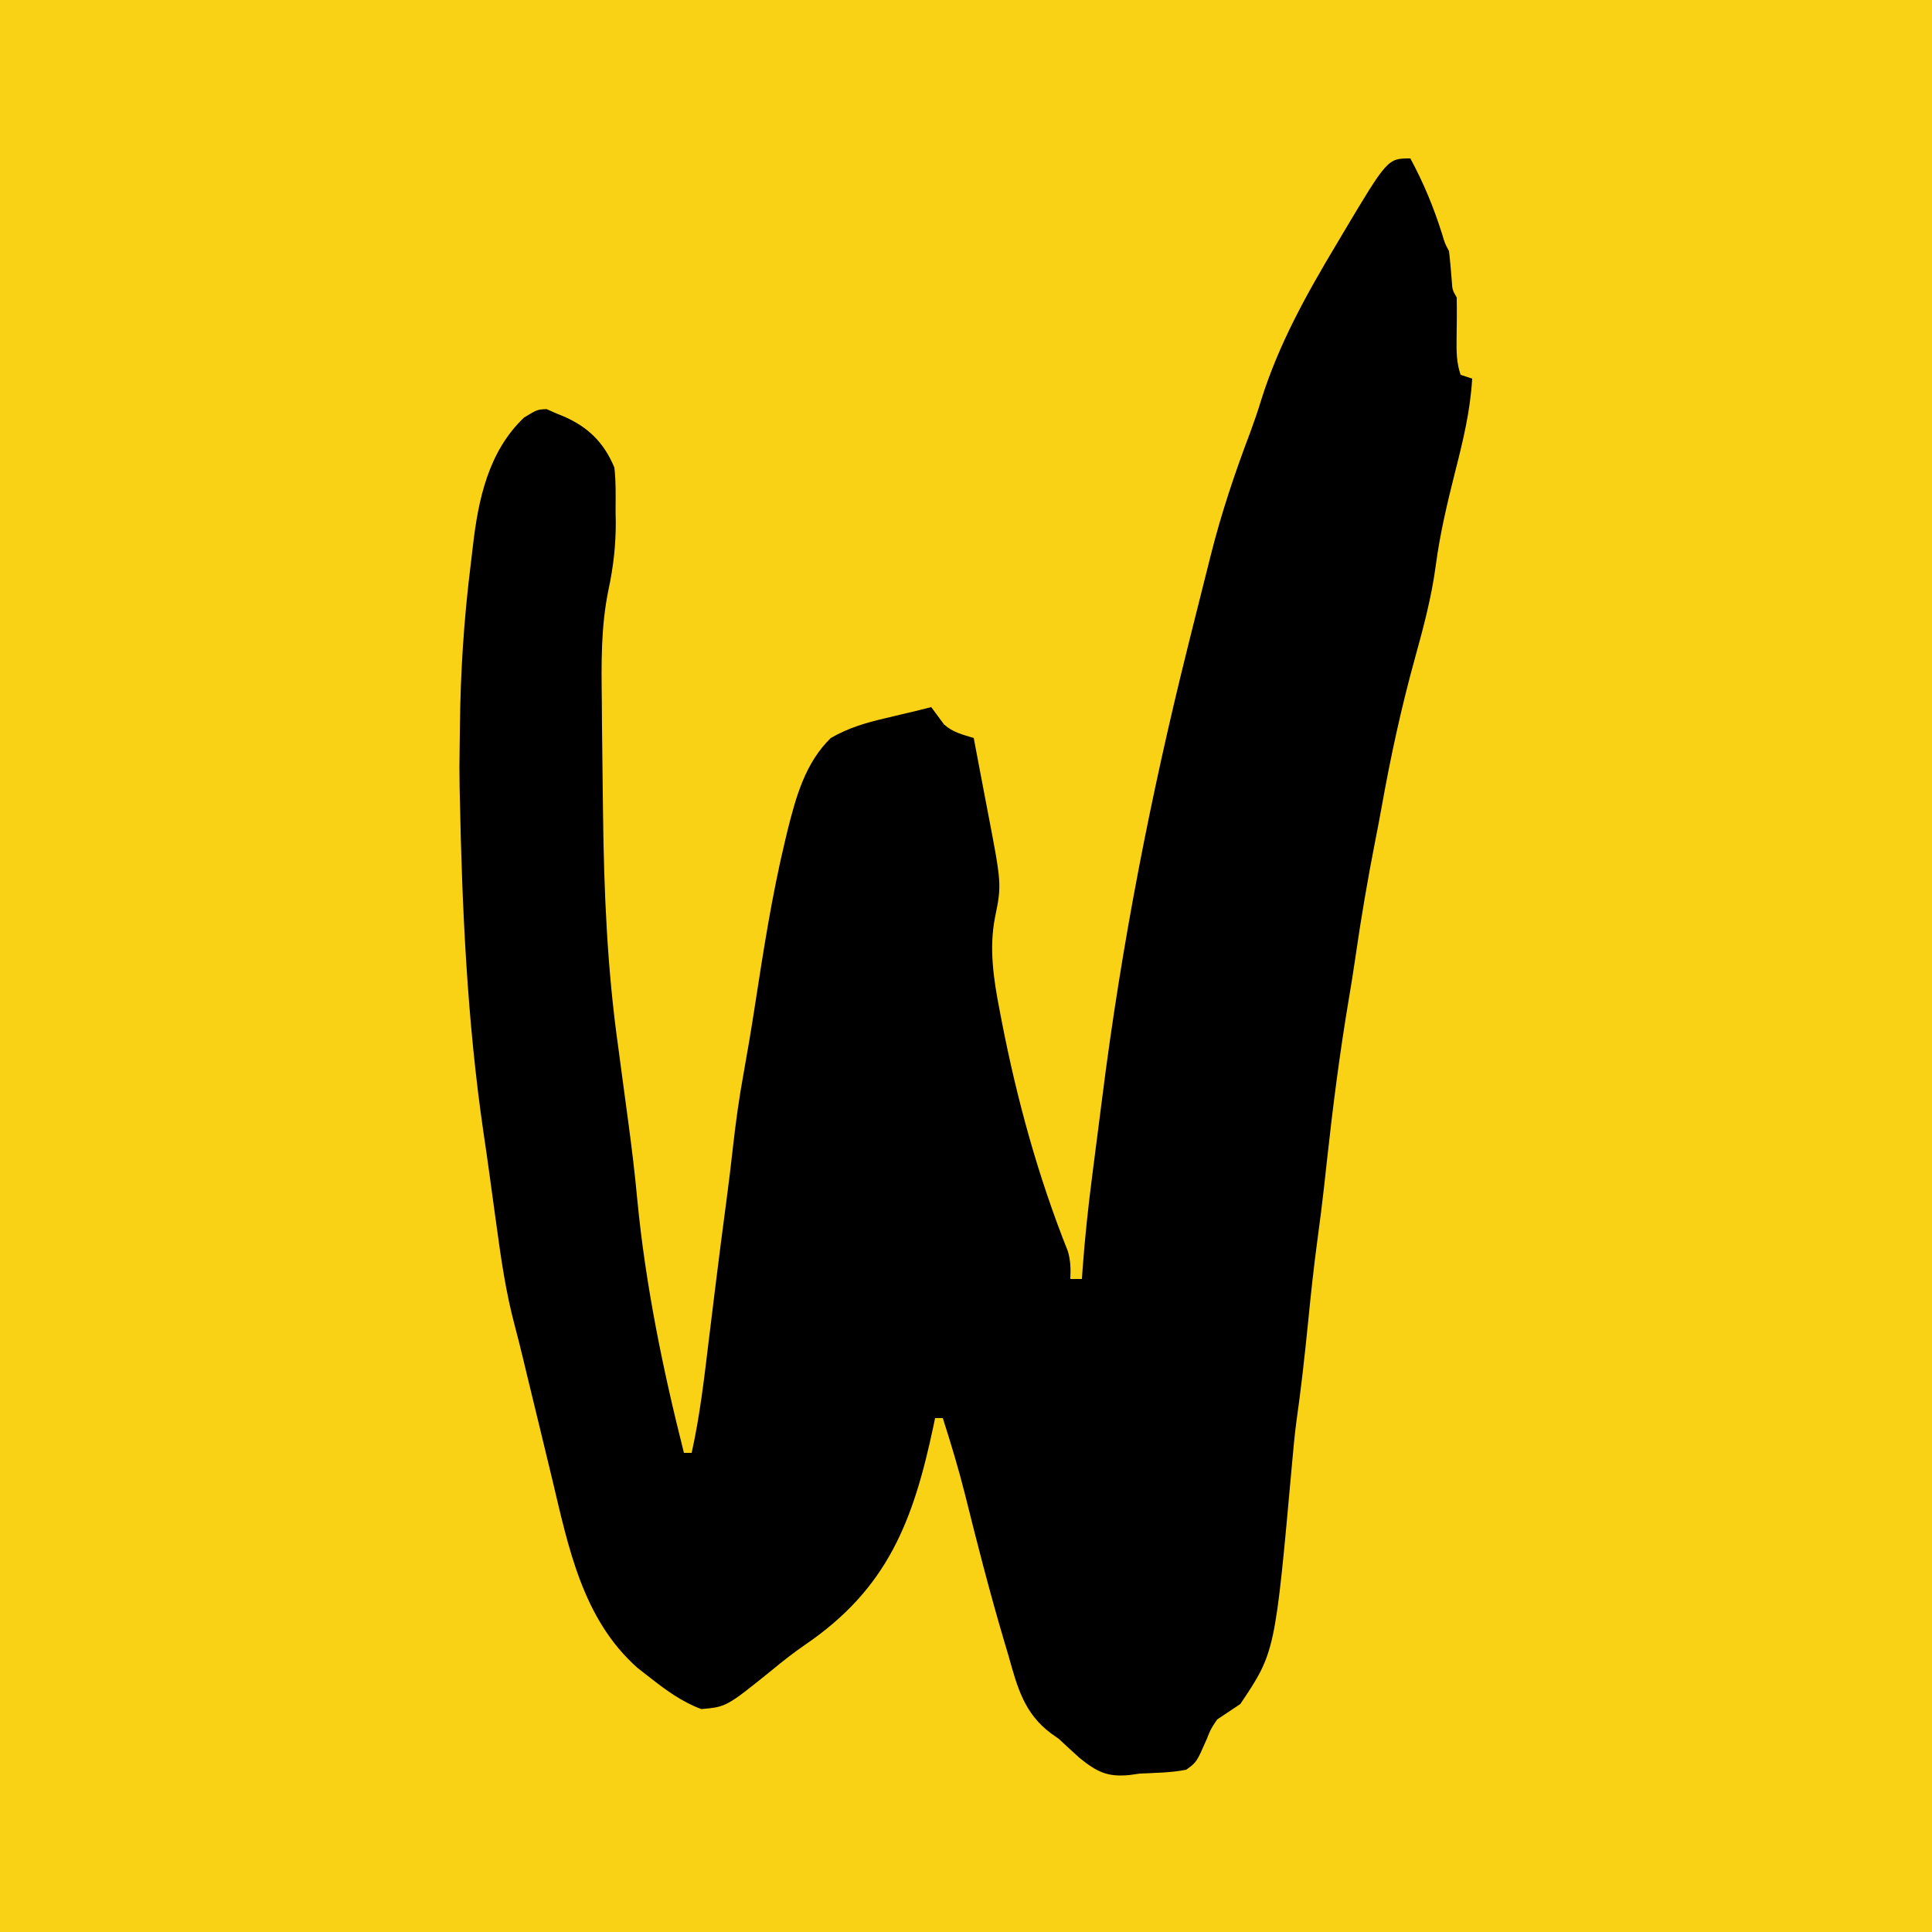 <?xml version="1.0" encoding="UTF-8"?>
<svg version="1.1" xmlns="http://www.w3.org/2000/svg" width="500" height="500">
<path d="M0 0 C165 0 330 0 500 0 C500 165 500 330 500 500 C335 500 170 500 0 500 C0 335 0 170 0 0 Z " fill="#F9D216" transform="translate(0,0)"/>
<path d="M0 0 C3.423 6.341 6.041 12.656 8.203 19.531 C8.921 21.968 8.921 21.968 10 24 C10.311 26.559 10.51 29.119 10.719 31.688 C10.871 34.023 10.871 34.023 12 36 C12.059 39.602 12.021 43.19 11.961 46.791 C11.926 50.128 11.937 52.81 13 56 C13.99 56.33 14.98 56.66 16 57 C15.514 65.246 13.669 72.955 11.625 80.938 C9.584 89.061 7.65 97.124 6.562 105.438 C5.458 113.675 3.338 121.561 1.125 129.562 C-2.389 142.281 -5.147 155.031 -7.462 168.025 C-7.979 170.883 -8.525 173.733 -9.086 176.582 C-11.06 186.612 -12.764 196.645 -14.223 206.762 C-14.748 210.377 -15.323 213.98 -15.934 217.582 C-18.283 231.516 -20.07 245.463 -21.605 259.506 C-21.76 260.923 -21.915 262.341 -22.07 263.758 C-22.184 264.799 -22.184 264.799 -22.3 265.861 C-22.81 270.467 -23.396 275.057 -24.023 279.648 C-25.013 286.918 -25.778 294.199 -26.5 301.5 C-27.353 309.956 -28.273 318.373 -29.48 326.785 C-29.96 330.41 -30.288 334.042 -30.613 337.684 C-35.008 386.563 -35.008 386.563 -44 400 C-45.993 401.344 -47.993 402.678 -50 404 C-51.634 406.42 -51.634 406.42 -52.688 409.062 C-55.307 415.048 -55.307 415.048 -58 417 C-61.959 417.789 -65.973 417.808 -70 418 C-70.866 418.122 -71.733 418.245 -72.625 418.371 C-78.367 418.969 -81.144 417.568 -85.625 413.938 C-87.433 412.31 -89.223 410.662 -91 409 C-91.64 408.551 -92.281 408.102 -92.94 407.639 C-99.977 402.432 -101.737 395.57 -104 387.5 C-104.418 386.084 -104.838 384.669 -105.26 383.255 C-108.903 370.901 -112.107 358.424 -115.211 345.926 C-116.9 339.205 -118.892 332.6 -121 326 C-121.66 326 -122.32 326 -123 326 C-123.14 326.674 -123.28 327.347 -123.424 328.041 C-128.637 352.633 -135.259 370.063 -156.574 384.617 C-159.594 386.685 -162.43 388.914 -165.25 391.25 C-177.012 400.733 -177.012 400.733 -183.5 401.312 C-188.631 399.388 -192.71 396.368 -197 393 C-197.998 392.221 -198.995 391.443 -200.023 390.641 C-214.282 377.991 -217.901 359.355 -222.126 341.656 C-223.093 337.612 -224.072 333.571 -225.055 329.531 C-226.105 325.212 -227.154 320.892 -228.197 316.571 C-228.358 315.902 -228.52 315.232 -228.687 314.543 C-229.006 313.217 -229.325 311.891 -229.643 310.565 C-230.338 307.681 -231.052 304.806 -231.817 301.941 C-234.078 293.448 -235.319 284.879 -236.5 276.188 C-236.718 274.611 -236.936 273.035 -237.154 271.459 C-237.582 268.357 -238.007 265.254 -238.429 262.151 C-238.889 258.778 -239.378 255.41 -239.883 252.043 C-244.082 223.335 -245.433 193.984 -246 165 C-246.017 164.269 -246.033 163.539 -246.05 162.786 C-246.124 159.244 -246.118 155.71 -246.042 152.168 C-246.01 150.534 -245.991 148.9 -245.978 147.265 C-245.846 133.101 -244.929 119.102 -243.176 105.052 C-242.978 103.459 -242.789 101.865 -242.609 100.271 C-241.216 88.187 -238.584 75.821 -229.375 67.062 C-226 65 -226 65 -223.562 64.875 C-222.717 65.246 -221.871 65.618 -221 66 C-220.37 66.254 -219.739 66.508 -219.09 66.77 C-212.776 69.543 -208.689 73.535 -206 80 C-205.573 83.738 -205.676 87.49 -205.688 91.25 C-205.671 92.243 -205.655 93.235 -205.639 94.258 C-205.635 100.224 -206.263 105.677 -207.504 111.516 C-209.512 121.163 -209.371 130.685 -209.25 140.5 C-209.236 142.43 -209.223 144.359 -209.21 146.289 C-209.172 151.228 -209.111 156.167 -209.04 161.106 C-209.001 163.911 -208.968 166.716 -208.937 169.521 C-208.696 189.865 -207.853 209.828 -205 230 C-204.483 233.835 -203.973 237.67 -203.462 241.506 C-203.115 244.111 -202.763 246.716 -202.409 249.321 C-201.495 256.061 -200.688 262.79 -200.062 269.562 C-197.943 291.552 -193.417 313.595 -188 335 C-187.34 335 -186.68 335 -186 335 C-183.849 325.356 -182.749 315.611 -181.562 305.812 C-181.231 303.107 -180.898 300.401 -180.564 297.696 C-180.345 295.917 -180.127 294.138 -179.909 292.36 C-178.966 284.686 -177.97 277.02 -176.953 269.356 C-176.345 264.744 -175.773 260.131 -175.27 255.506 C-174.569 249.33 -173.738 243.232 -172.613 237.117 C-171.534 231.13 -170.53 225.138 -169.605 219.125 C-167.412 204.935 -165.221 190.786 -161.875 176.812 C-161.646 175.848 -161.417 174.883 -161.18 173.889 C-158.987 165.142 -156.585 156.428 -150 150 C-145.432 147.373 -140.954 146.053 -135.875 144.875 C-135.172 144.706 -134.47 144.537 -133.746 144.363 C-131.832 143.904 -129.916 143.452 -128 143 C-126.666 142.67 -125.332 142.338 -124 142 C-122.893 143.497 -121.786 144.995 -120.68 146.492 C-118.385 148.552 -115.914 149.088 -113 150 C-112.133 154.496 -111.279 158.994 -110.437 163.495 C-110.149 165.021 -109.858 166.546 -109.563 168.071 C-105.745 187.856 -105.745 187.856 -107.505 196.473 C-109.063 204.426 -107.853 212.517 -106.312 220.375 C-106.132 221.32 -105.952 222.265 -105.767 223.238 C-101.787 243.694 -96.35 263.461 -88.629 282.844 C-87.909 285.311 -87.887 287.443 -88 290 C-87.01 290 -86.02 290 -85 290 C-84.947 289.221 -84.894 288.443 -84.84 287.641 C-84.253 279.462 -83.377 271.354 -82.328 263.223 C-82.082 261.293 -82.082 261.293 -81.83 259.324 C-81.483 256.608 -81.133 253.893 -80.781 251.178 C-80.43 248.465 -80.083 245.752 -79.74 243.038 C-74.754 203.589 -67.223 164.998 -57.604 126.422 C-57.201 124.805 -56.798 123.187 -56.396 121.57 C-55.214 116.814 -54.023 112.061 -52.819 107.311 C-52.447 105.841 -52.077 104.37 -51.709 102.899 C-48.947 91.869 -45.398 81.317 -41.363 70.684 C-40.382 68.031 -39.494 65.421 -38.668 62.723 C-34.075 48.027 -26.885 35.168 -19 22 C-18.314 20.841 -18.314 20.841 -17.613 19.659 C-5.891 0 -5.891 0 0 0 Z " fill="#000000" transform="translate(365,41)"/>
</svg>
